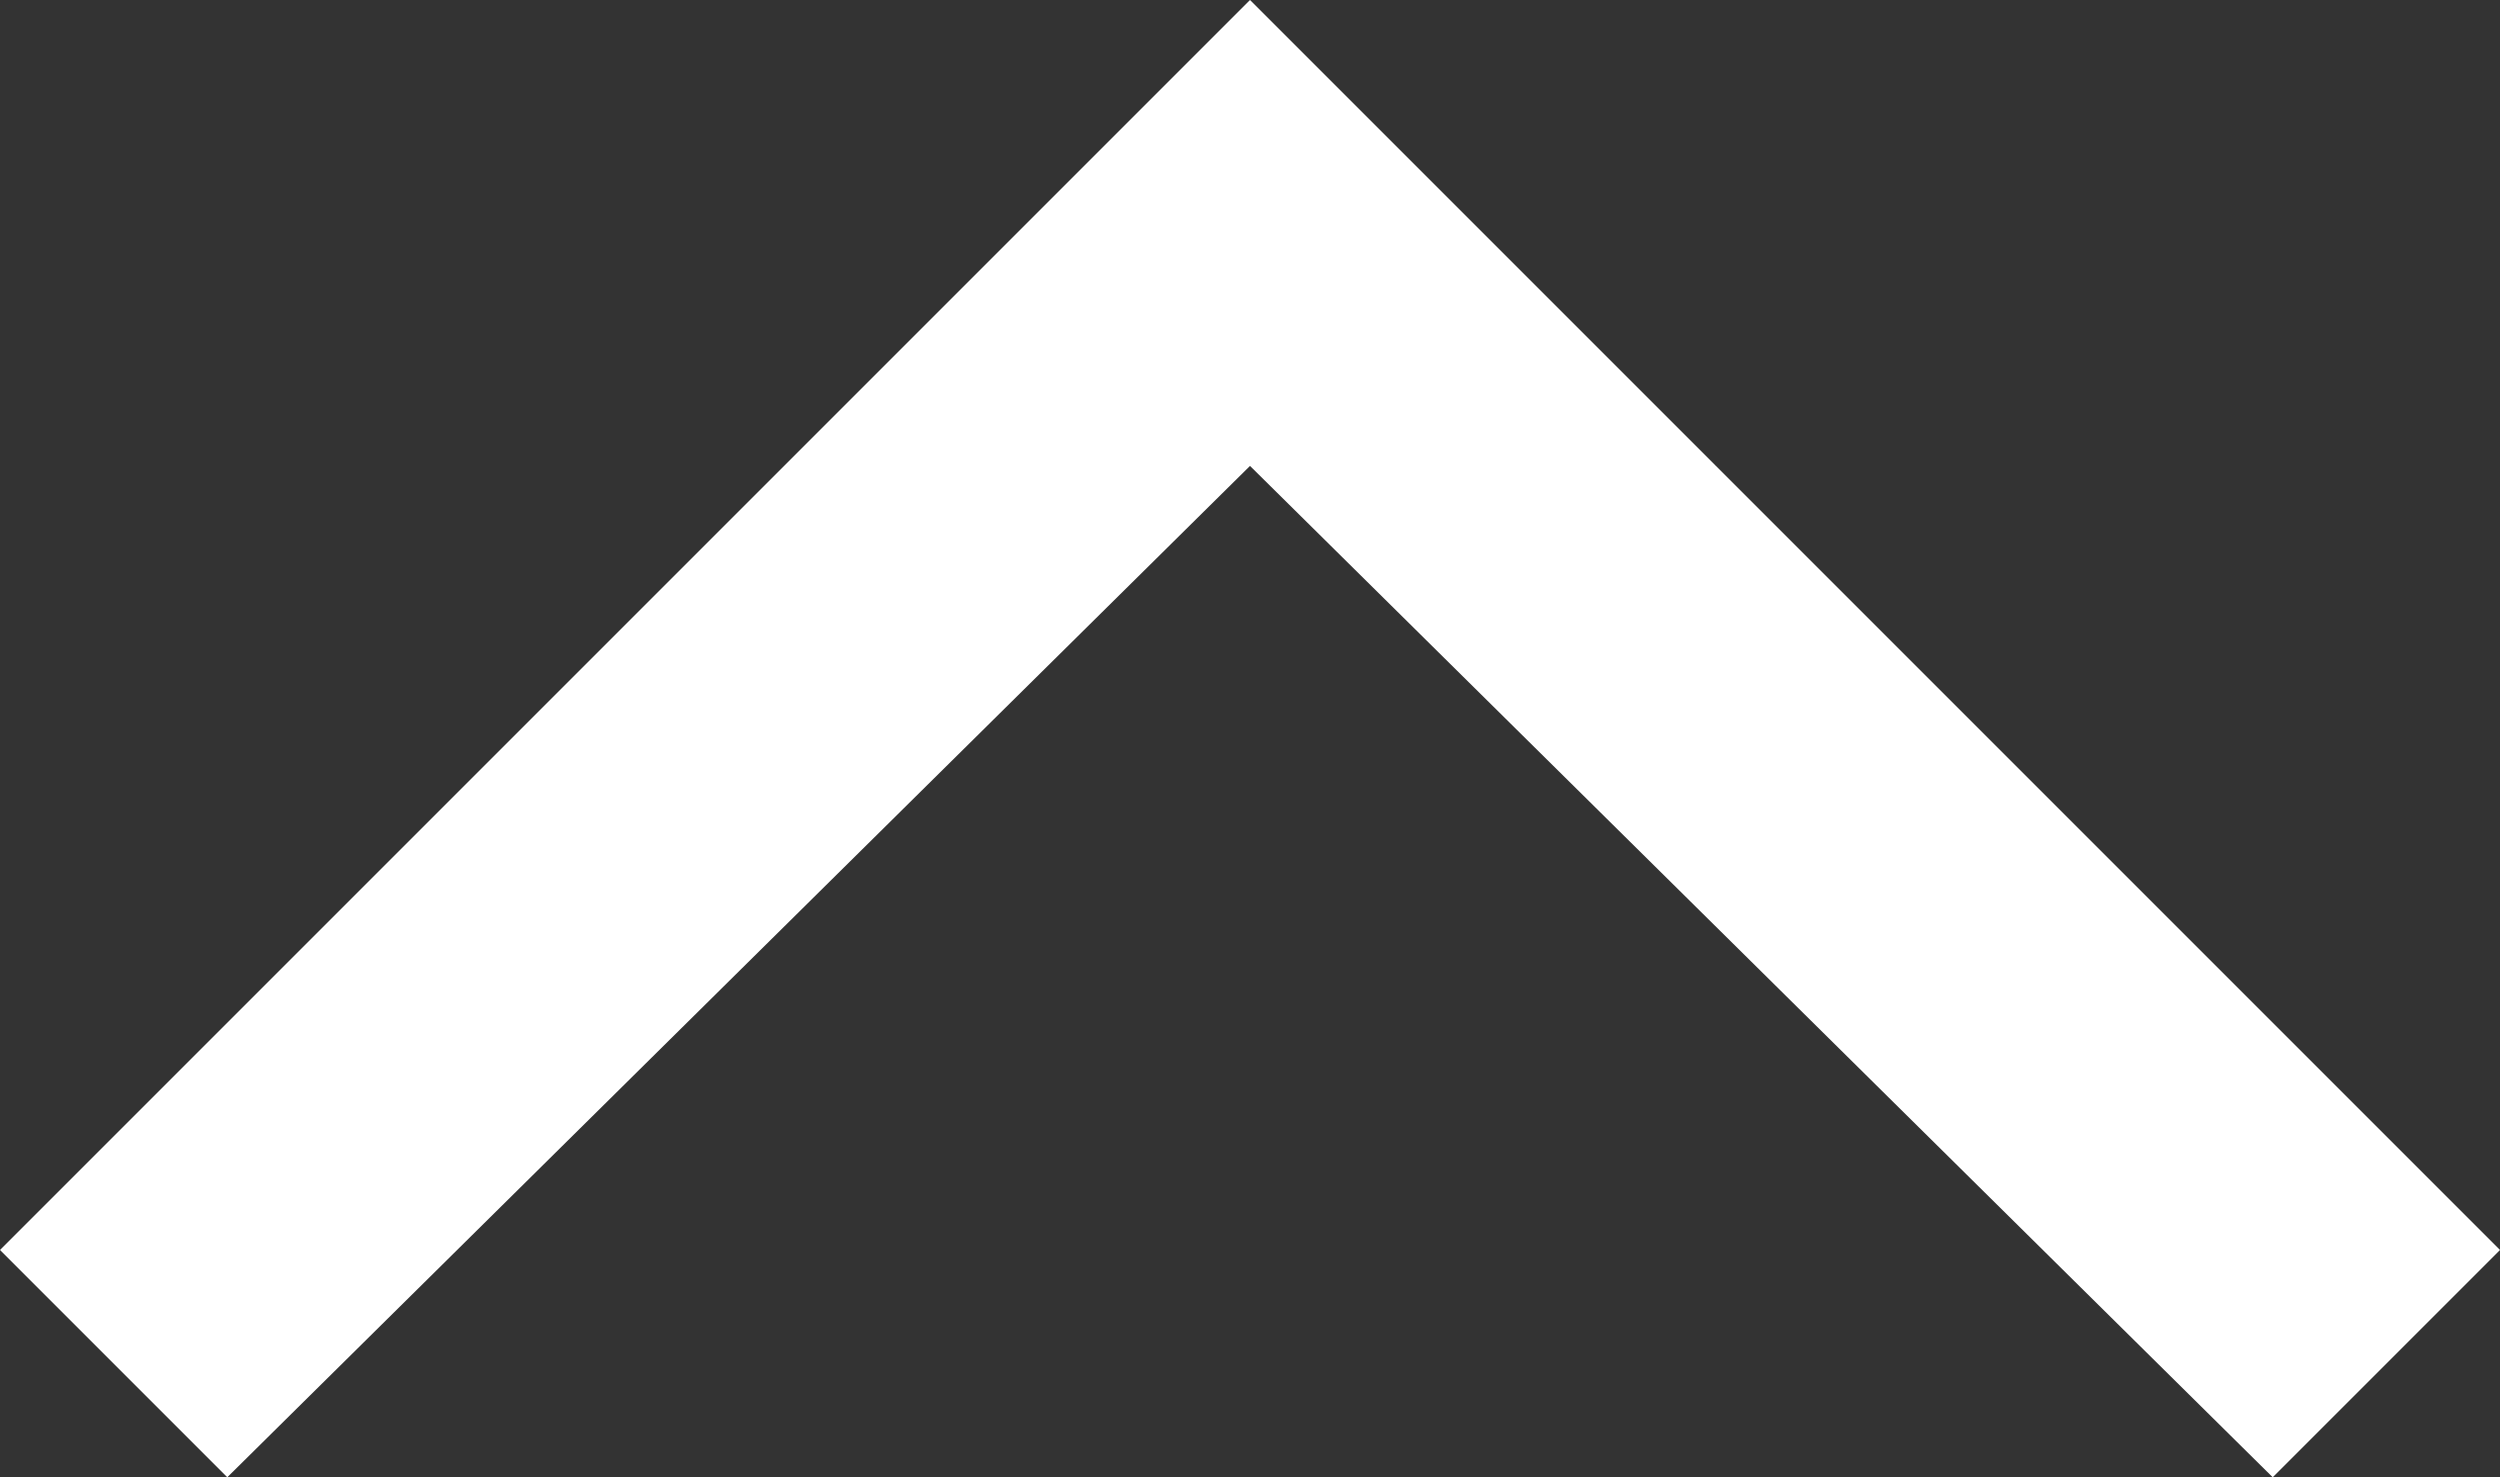 <svg class="arrow_up" xmlns="http://www.w3.org/2000/svg" viewBox="0 0 22 13"><rect x="0" y="0" width="22" height="13" fill="#333333" stroke="none"/><path fill="#FFF" class="st0" d="M22 11L11 0 0 11l2 2 9-8.9 9 8.9z"/></svg>